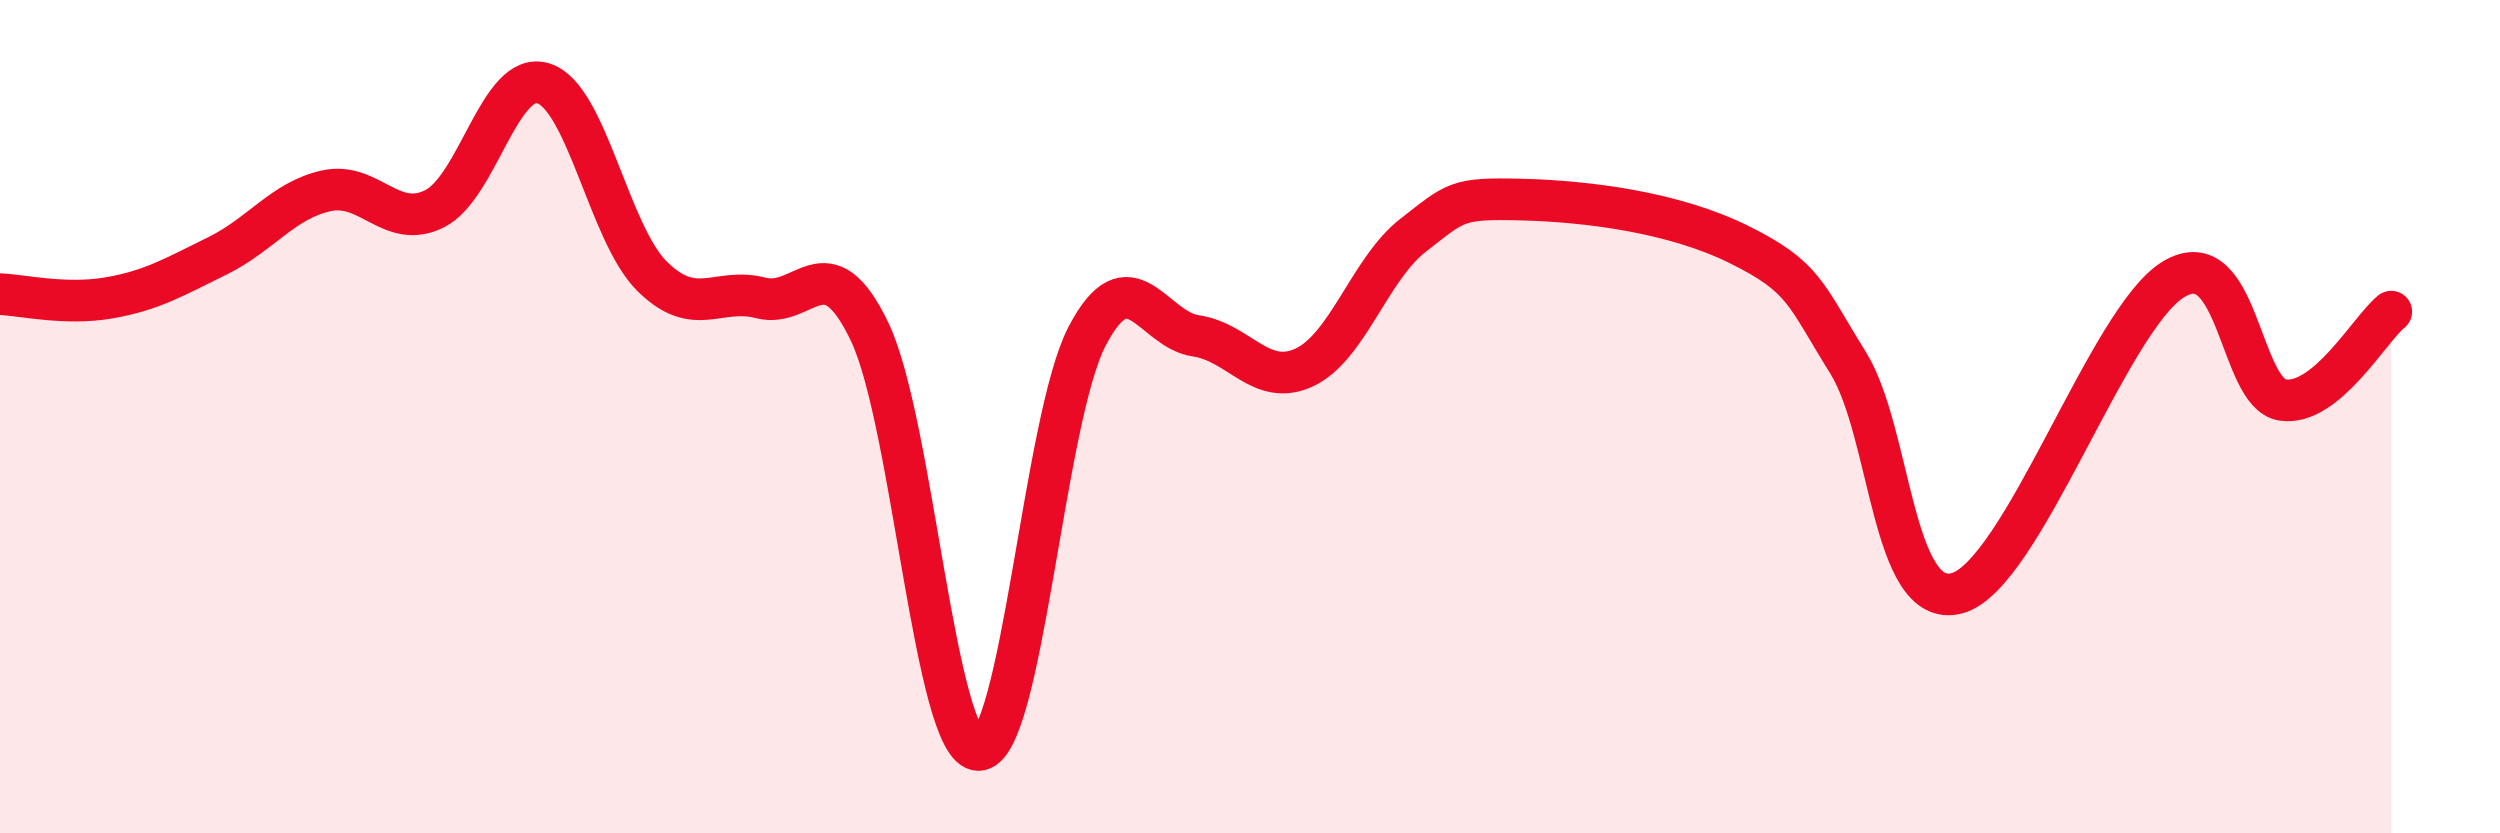 
    <svg width="60" height="20" viewBox="0 0 60 20" xmlns="http://www.w3.org/2000/svg">
      <path
        d="M 0,7.06 C 0.52,7.08 1.57,7.33 2.61,7.15 C 3.65,6.97 4.18,6.65 5.22,6.14 C 6.26,5.63 6.79,4.81 7.83,4.58 C 8.87,4.35 9.39,5.53 10.43,5.01 C 11.47,4.49 12,1.68 13.04,2 C 14.08,2.32 14.61,5.6 15.65,6.63 C 16.69,7.66 17.22,6.88 18.26,7.15 C 19.3,7.42 19.83,5.79 20.87,7.96 C 21.91,10.13 22.44,17.98 23.48,18 C 24.52,18.02 25.05,10.06 26.09,8.07 C 27.13,6.08 27.66,7.91 28.7,8.06 C 29.74,8.21 30.26,9.3 31.3,8.82 C 32.34,8.34 32.87,6.46 33.91,5.65 C 34.95,4.84 34.95,4.75 36.52,4.79 C 38.09,4.83 40.17,5.09 41.74,5.87 C 43.31,6.65 43.31,7.03 44.35,8.7 C 45.39,10.37 45.4,14.64 46.96,14.24 C 48.52,13.84 50.61,7.63 52.17,6.7 C 53.73,5.77 53.74,9.44 54.78,9.6 C 55.82,9.76 56.87,7.9 57.39,7.48L57.39 20L0 20Z"
        fill="#EB0A25"
        opacity="0.1"
        stroke-linecap="round"
        stroke-linejoin="round"
      />
      <path
        d="M 0,7.06 C 0.52,7.08 1.57,7.33 2.61,7.15 C 3.65,6.97 4.18,6.65 5.22,6.14 C 6.26,5.63 6.79,4.81 7.83,4.58 C 8.87,4.35 9.39,5.53 10.43,5.01 C 11.47,4.49 12,1.68 13.04,2 C 14.08,2.32 14.61,5.6 15.65,6.63 C 16.69,7.66 17.22,6.88 18.26,7.15 C 19.3,7.42 19.83,5.79 20.87,7.96 C 21.91,10.13 22.44,17.98 23.48,18 C 24.52,18.02 25.05,10.06 26.09,8.07 C 27.13,6.08 27.66,7.91 28.7,8.06 C 29.74,8.21 30.26,9.3 31.3,8.82 C 32.34,8.34 32.87,6.46 33.91,5.65 C 34.95,4.84 34.95,4.75 36.52,4.79 C 38.09,4.83 40.17,5.09 41.74,5.87 C 43.31,6.65 43.31,7.03 44.35,8.7 C 45.39,10.37 45.4,14.64 46.96,14.24 C 48.52,13.84 50.61,7.63 52.17,6.7 C 53.73,5.77 53.74,9.44 54.78,9.6 C 55.82,9.76 56.87,7.9 57.39,7.48"
        stroke="#EB0A25"
        stroke-width="1"
        fill="none"
        stroke-linecap="round"
        stroke-linejoin="round"
      />
    </svg>
  